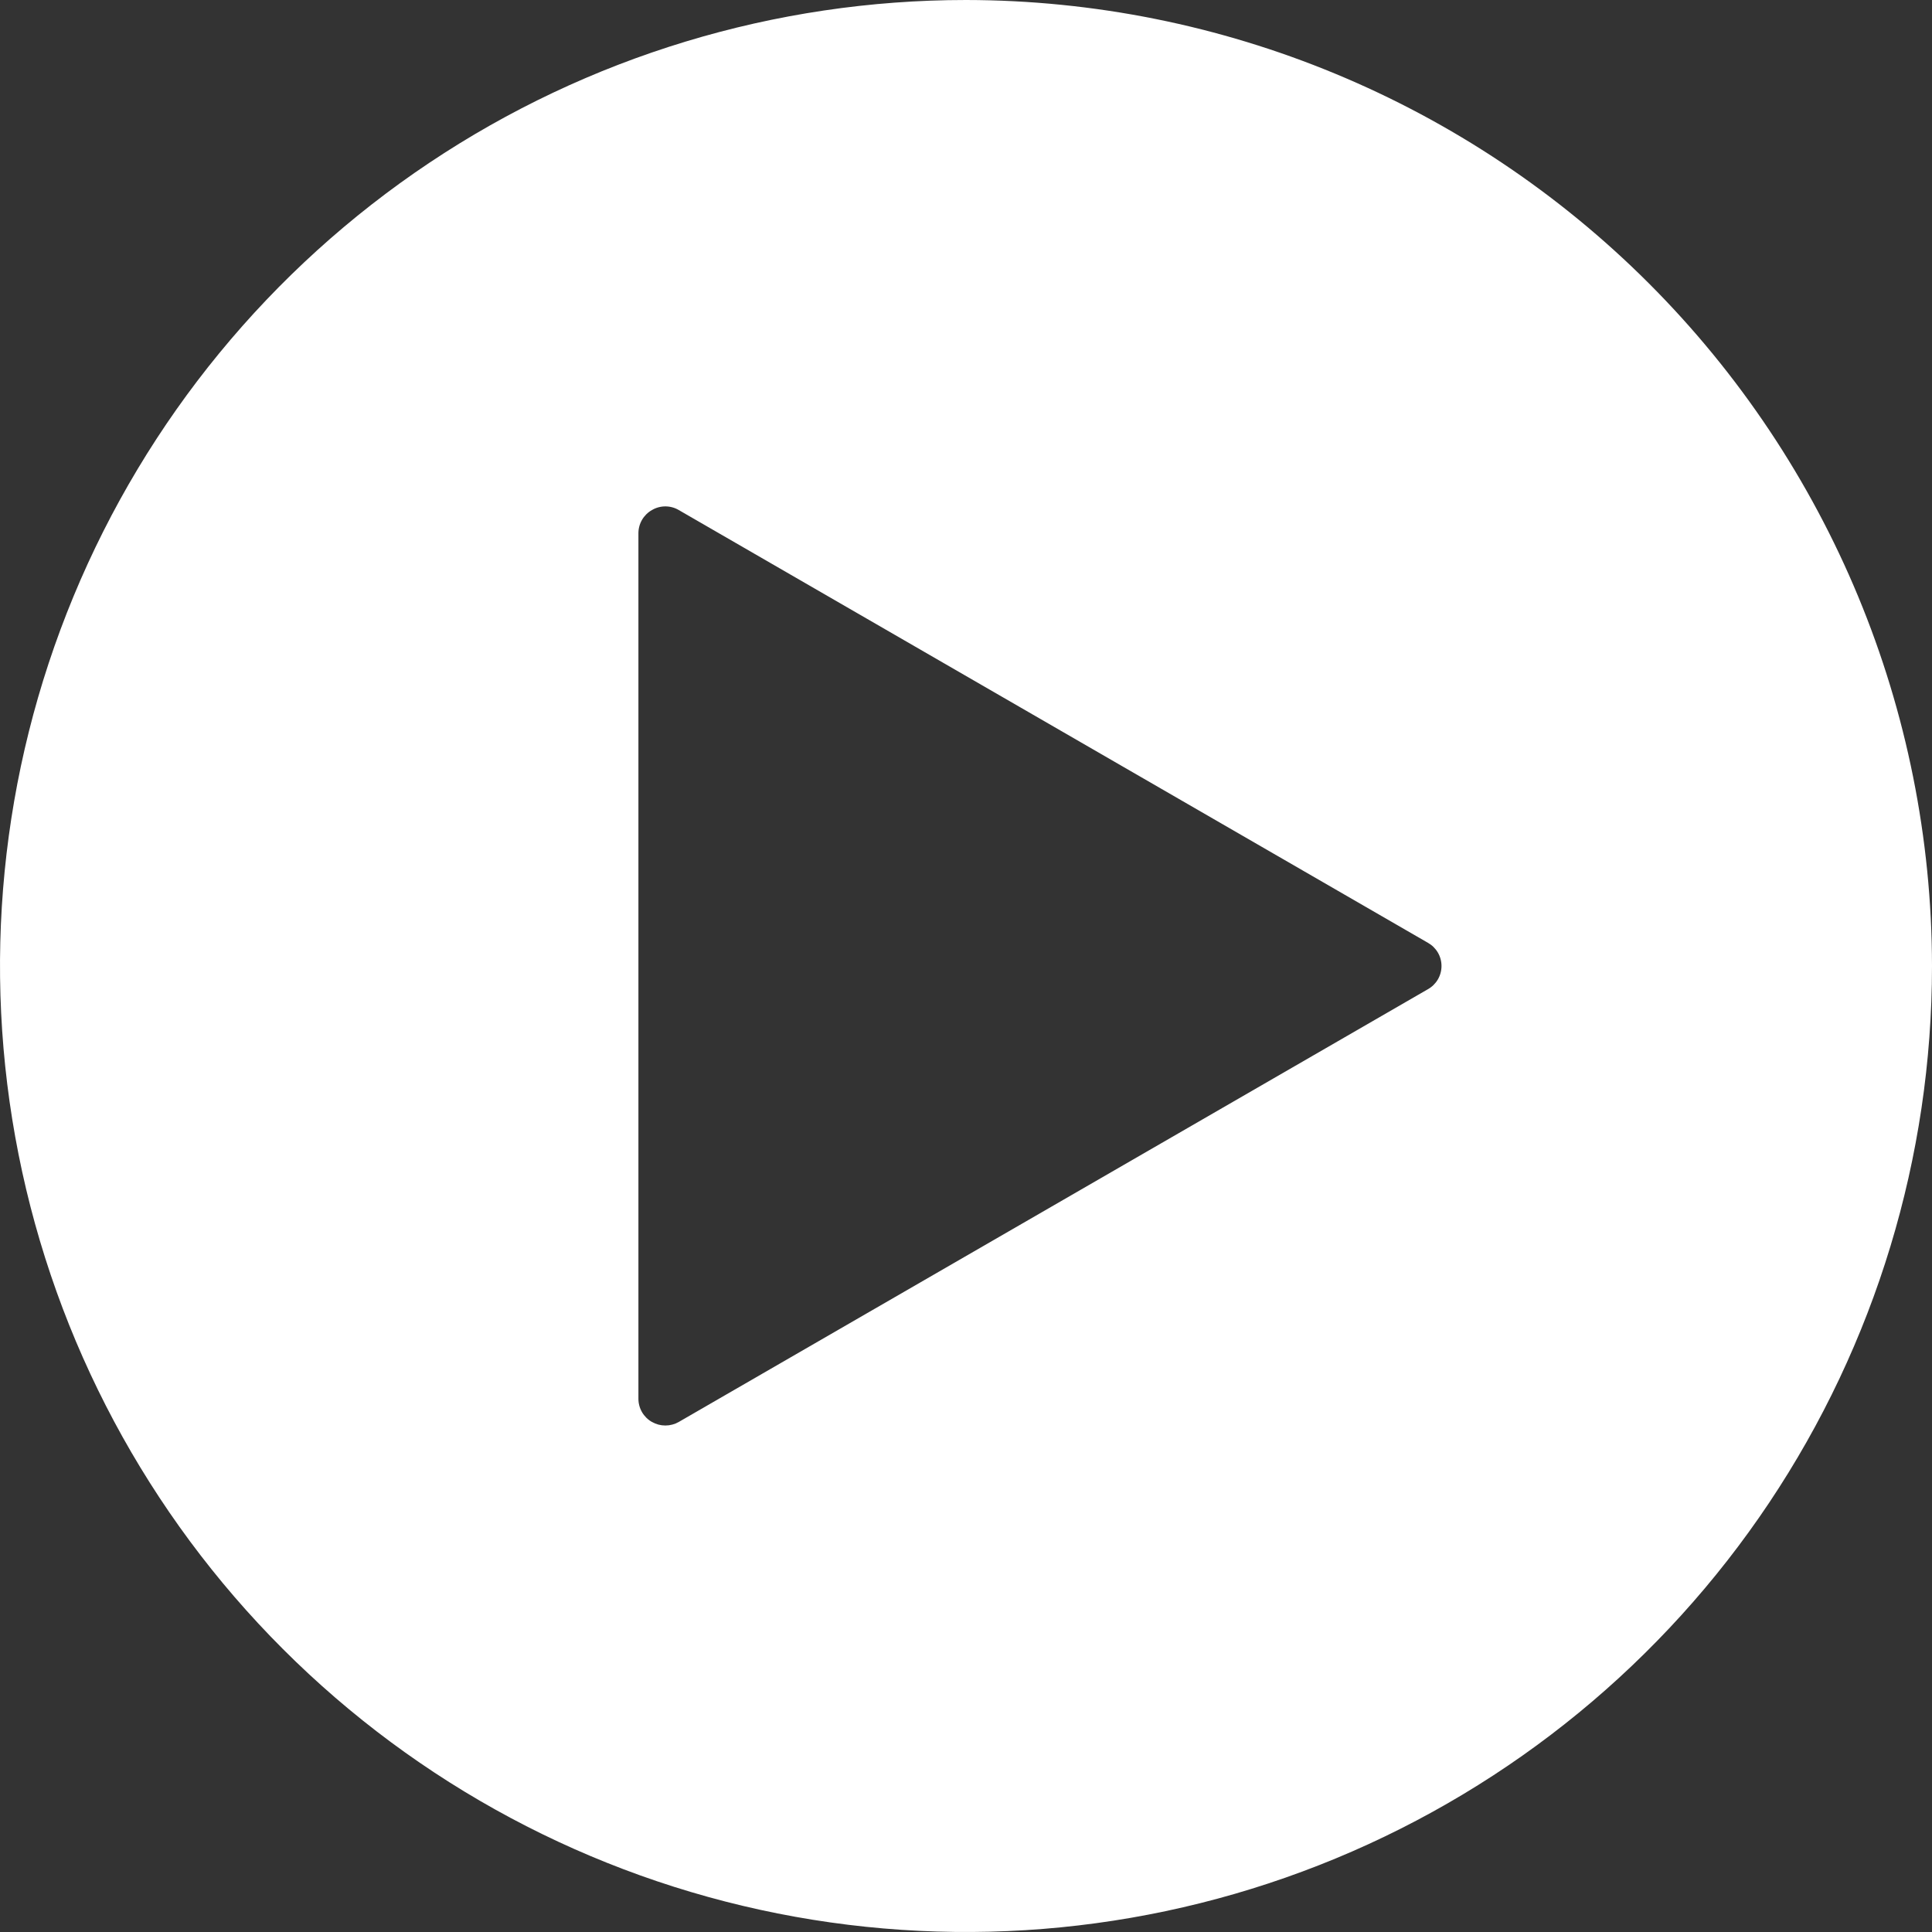 <svg width="120" height="120" viewBox="0 0 120 120" fill="none" xmlns="http://www.w3.org/2000/svg">
<rect x="0" y="0" width="120" height="120" fill="#333333" stroke="none"/>
<path d="M60 0C48.133 0 36.533 3.519 26.666 10.112C16.799 16.705 9.109 26.075 4.567 37.039C0.026 48.003 -1.162 60.066 1.153 71.705C3.468 83.344 9.182 94.035 17.574 102.426C25.965 110.818 36.656 116.532 48.295 118.847C59.934 121.162 71.998 119.974 82.961 115.433C93.925 110.891 103.295 103.201 109.888 93.334C116.481 83.467 120 71.867 120 60C119.982 44.092 113.655 28.841 102.407 17.593C91.159 6.345 75.908 0.018 60 0ZM39.653 33.133C39.651 32.838 39.727 32.548 39.875 32.292C40.023 32.037 40.236 31.825 40.493 31.68C40.746 31.531 41.034 31.453 41.327 31.453C41.62 31.453 41.908 31.531 42.16 31.68L88.693 58.56C88.948 58.704 89.161 58.913 89.309 59.166C89.457 59.419 89.534 59.707 89.534 60C89.534 60.293 89.457 60.581 89.309 60.834C89.161 61.087 88.948 61.296 88.693 61.44L42.16 88.32C41.906 88.465 41.619 88.541 41.327 88.541C41.034 88.541 40.747 88.465 40.493 88.32C40.236 88.175 40.023 87.963 39.875 87.708C39.727 87.452 39.651 87.162 39.653 86.867V33.133Z" fill="white"/>
</svg>

